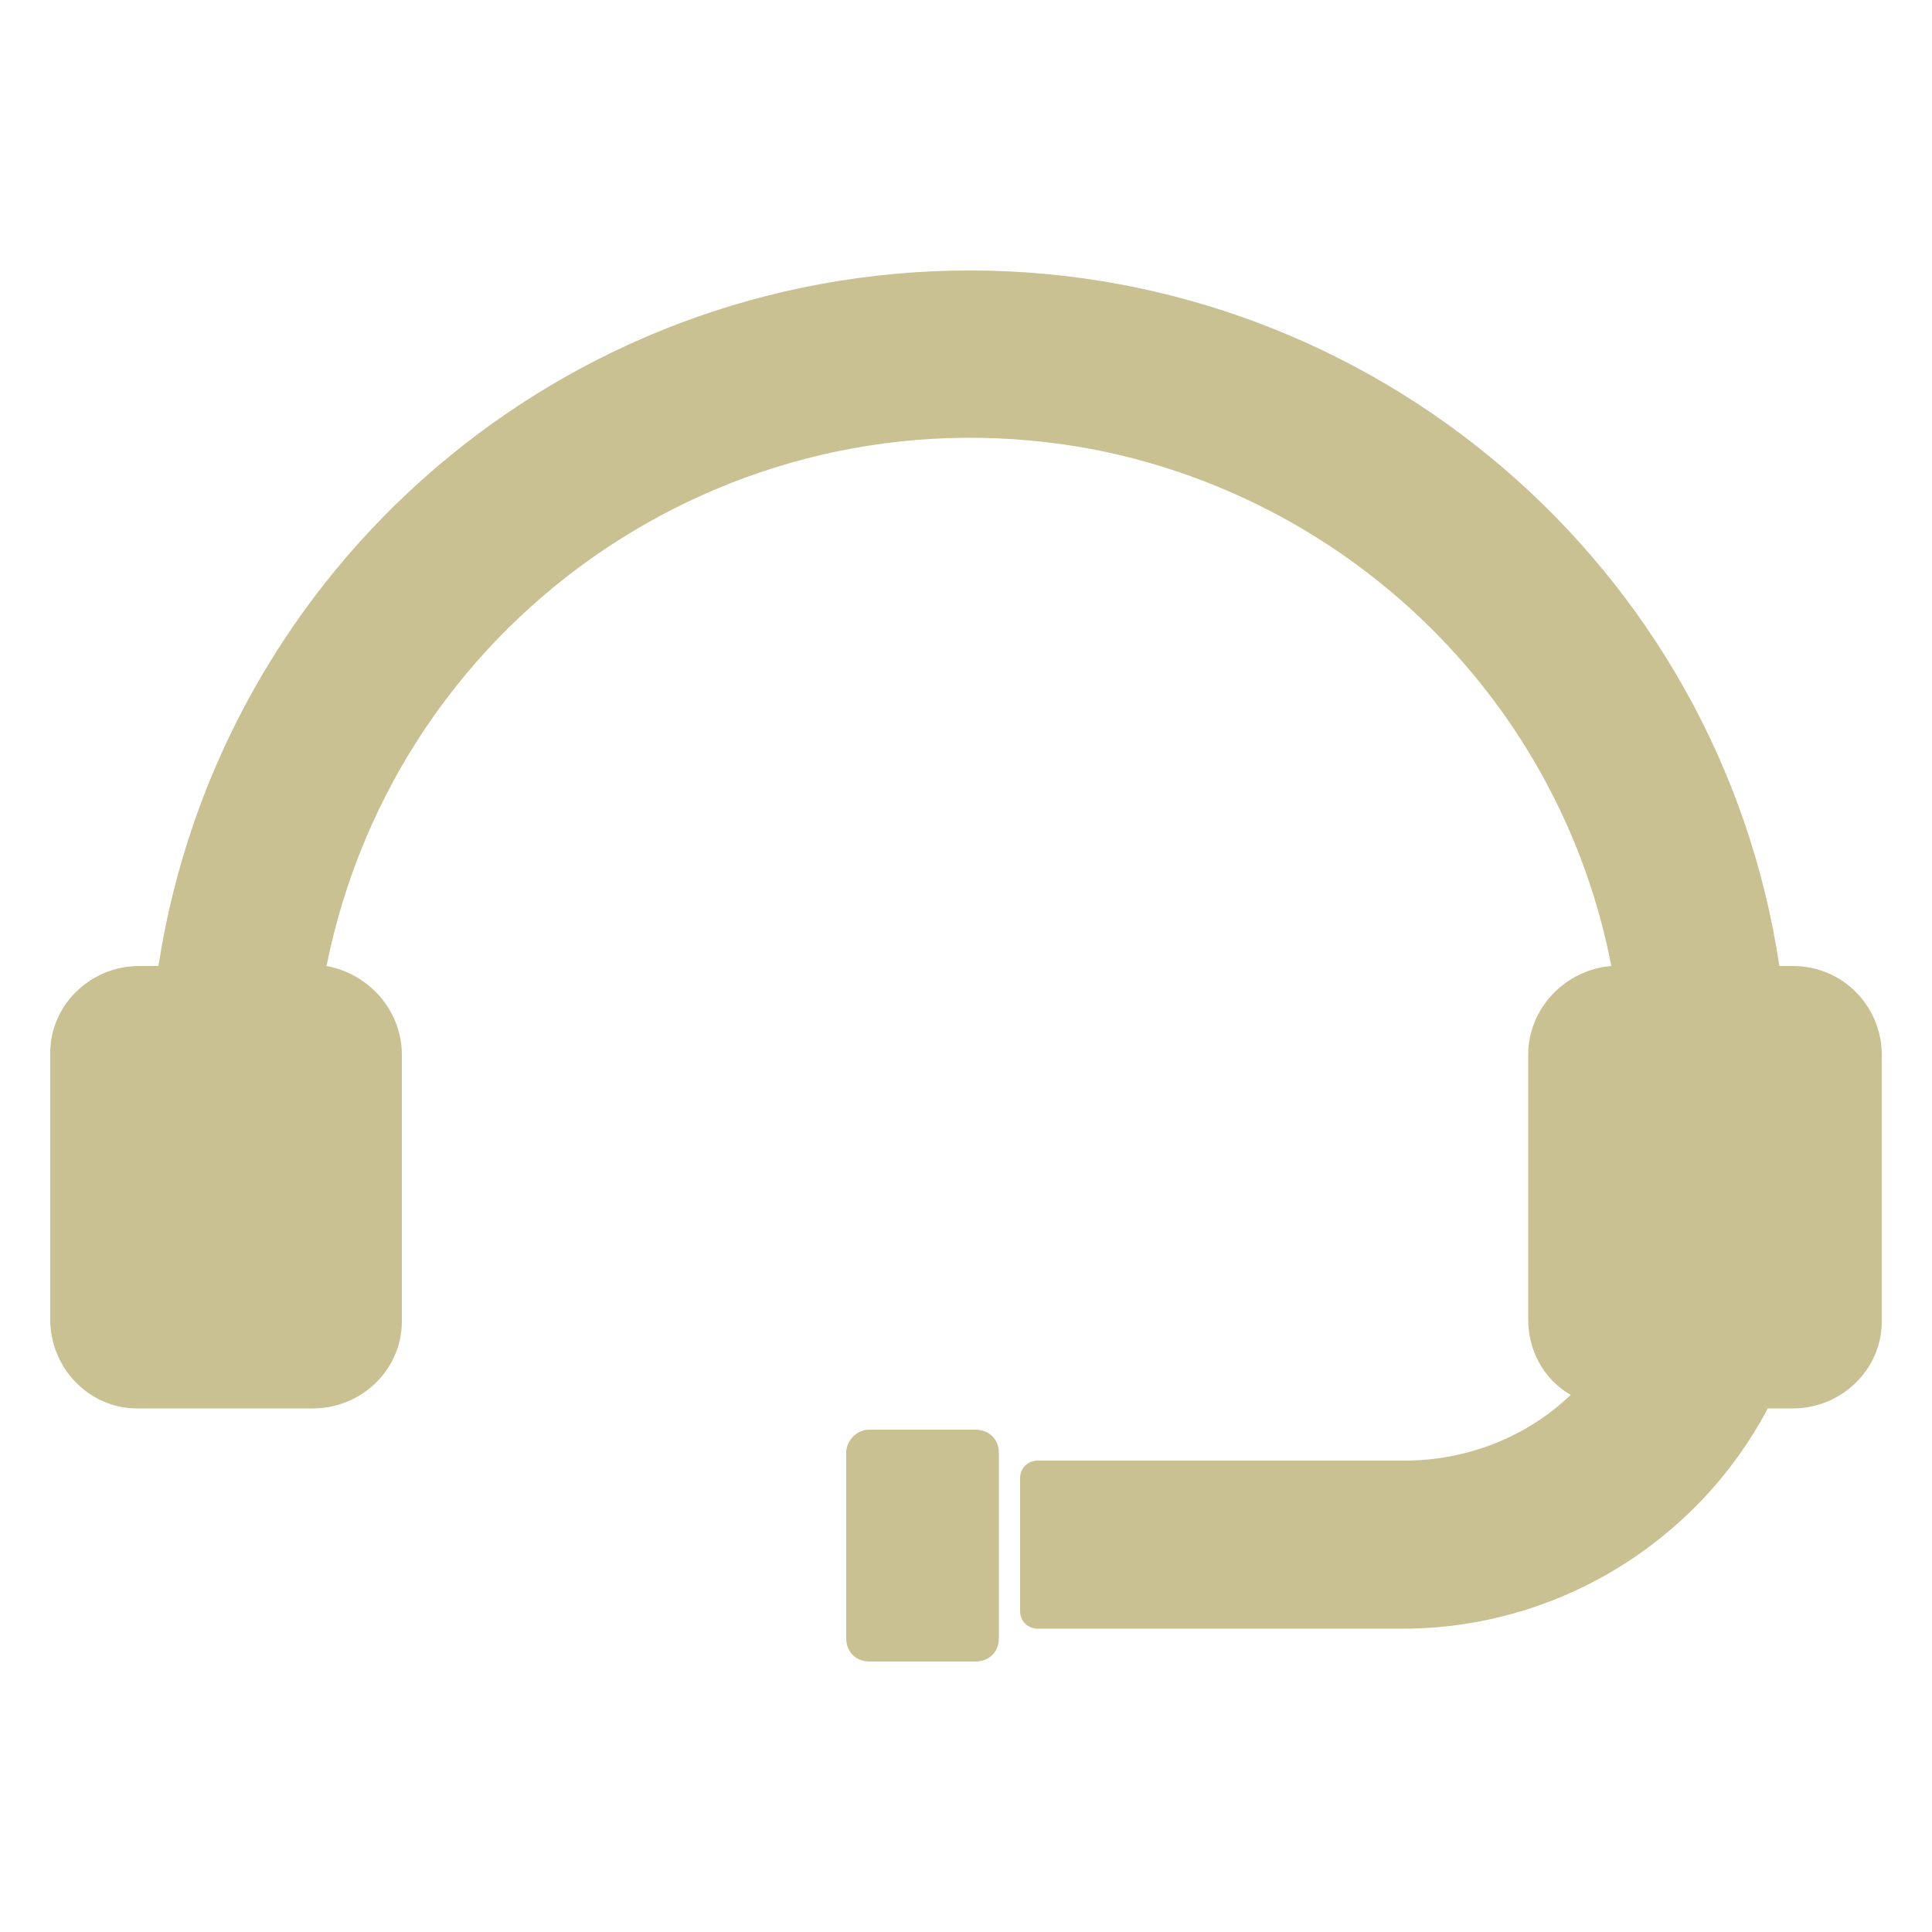<?xml version="1.0" encoding="utf-8"?>
<!-- Generator: Adobe Illustrator 25.0.1, SVG Export Plug-In . SVG Version: 6.00 Build 0)  -->
<svg version="1.1" id="Layer_1" xmlns="http://www.w3.org/2000/svg" xmlns:xlink="http://www.w3.org/1999/xlink" x="0px" y="0px"
	 viewBox="0 0 100 100" style="enable-background:new 0 0 100 100;" xml:space="preserve">
<style type="text/css">
	.st0{fill:#C9C191;}
</style>
<g>
	<path class="st0" d="M92.8,50h-0.7c-3.1-20.7-21-36-41.9-36c-21,0-38.8,15.3-42,36h-1c-2.5,0-4.6,2-4.6,4.5c0,0,0,0,0,0.1v13.7
		c0,2.5,2,4.6,4.5,4.6h9.1c2.5,0,4.6-2,4.6-4.5V54.6c0-2.3-1.7-4.2-3.9-4.6c3.7-18.4,21.5-30.3,39.9-26.7C70.2,26,80.8,36.5,83.4,50
		c-2.4,0.2-4.3,2.2-4.3,4.6v13.7c0,1.6,0.8,3.1,2.2,3.9c-2.3,2.2-5.4,3.4-8.6,3.4h-0.2H53.7c-0.5,0-0.9,0.4-0.9,0.9v6.9
		c0,0.5,0.4,0.9,0.9,0.9h18.9c7.9,0,15.2-4.4,18.9-11.4h1.3c2.5,0,4.6-2,4.6-4.5V54.6C97.4,52.1,95.4,50,92.8,50z"/>
	<path class="st0" d="M50.5,74H45c-0.7,0-1.2,0.6-1.2,1.2v9.6c0,0.7,0.5,1.2,1.2,1.2h5.5c0.7,0,1.2-0.5,1.2-1.2v-9.6
		C51.7,74.5,51.2,74,50.5,74z"/>
</g>
</svg>
